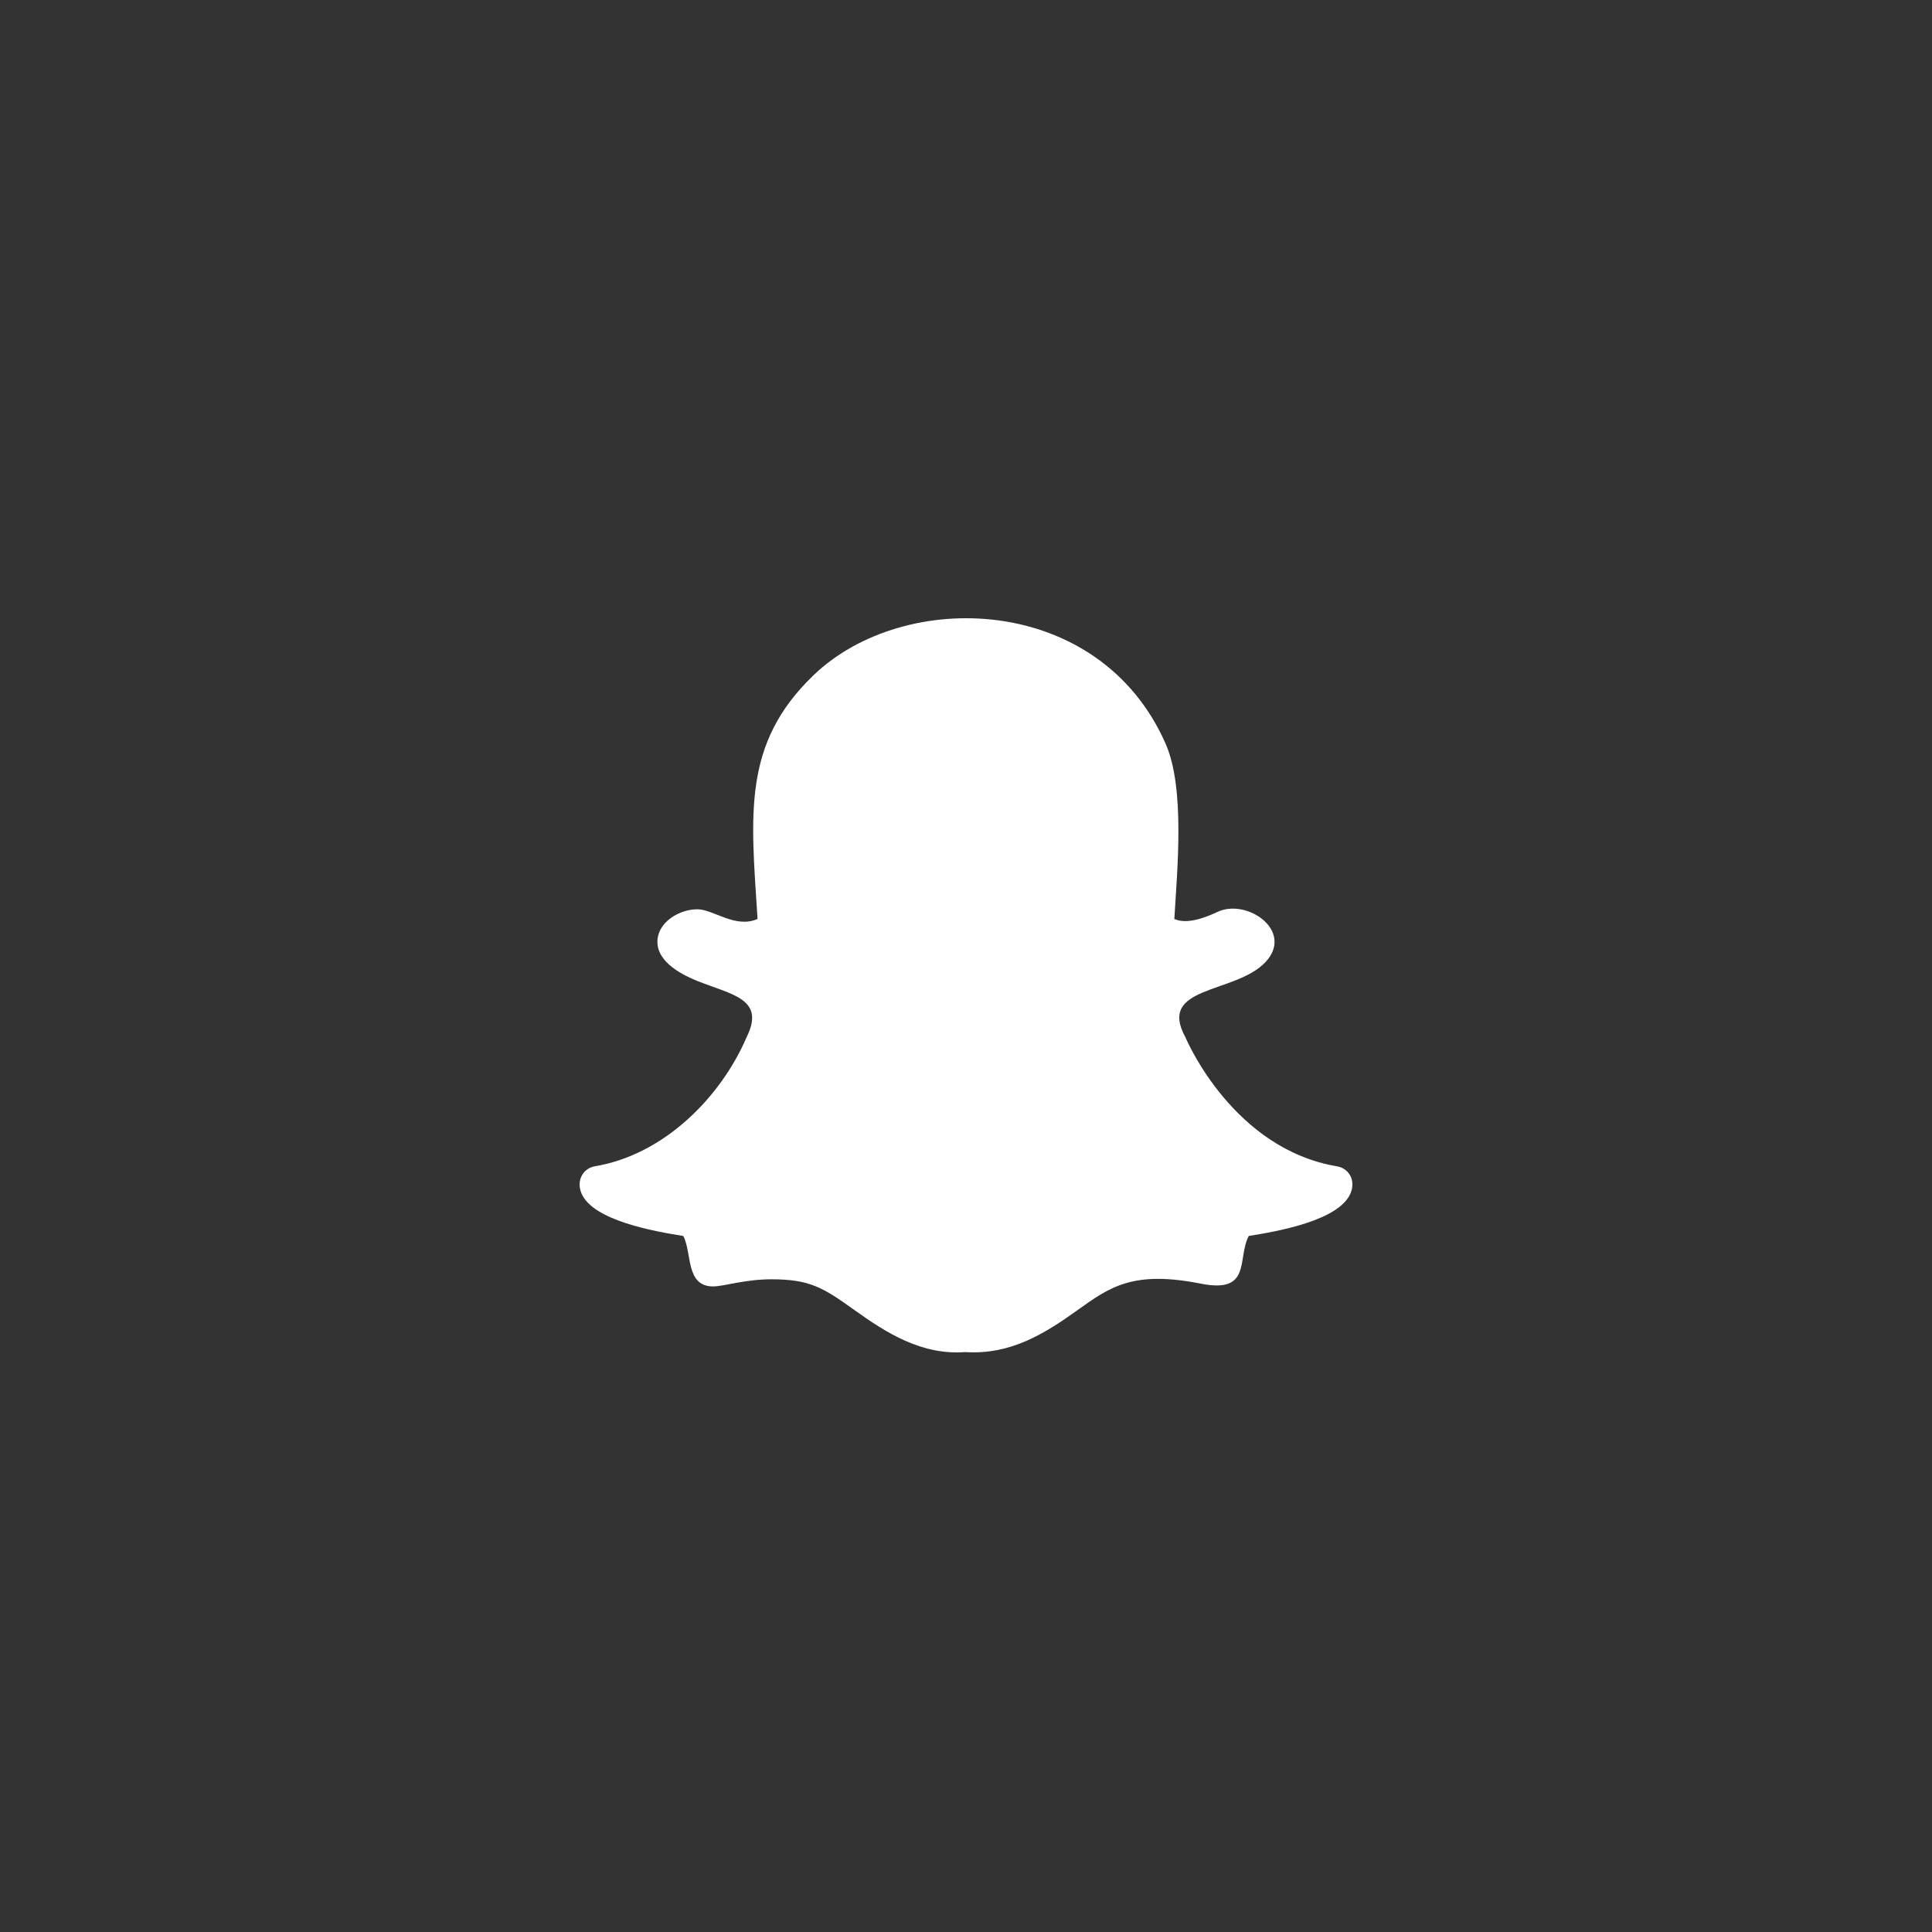 <?xml version="1.0" encoding="UTF-8"?>
<svg width="100px" height="100px" viewBox="0 0 100 100" version="1.1" xmlns="http://www.w3.org/2000/svg" xmlns:xlink="http://www.w3.org/1999/xlink">
    <rect x="0" y="0" width="100" height="100" fill="#333333" stroke="none"/>
    <title>socialSnapchatWhite</title>
    <g id="socialSnapchatWhite" stroke="none" stroke-width="1" fill="none" fill-rule="evenodd">
        <path d="M64.633,63.974 C66.153,63.732 69.298,63.175 69.9,61.773 C70.204,61.05 69.77,60.463 69.217,60.373 L69.217,60.371 C63.87,59.48 61.459,53.933 61.361,53.696 C59.879,51.006 63.901,51.458 65.483,49.817 C67.027,48.208 64.551,46.466 63.003,47.206 C62.368,47.508 61.416,47.859 60.783,47.565 C60.933,45.018 61.348,40.794 60.329,38.488 C56.904,30.718 46.803,30.437 42.11,34.948 C38.411,38.5 38.865,42.151 39.211,47.565 C38.061,48.074 36.924,47.064 36.096,47.064 C35.226,47.064 34.214,47.636 34.051,48.499 C33.844,49.631 35.059,50.361 36.111,50.781 C37.903,51.493 39.606,51.705 38.661,53.649 C38.653,53.664 38.646,53.68 38.641,53.695 C37.303,56.791 34.381,59.767 30.784,60.368 C30.204,60.464 29.807,61.084 30.097,61.767 L30.097,61.771 C30.692,63.175 33.868,63.737 35.366,63.974 C35.829,64.852 35.474,66.585 36.909,66.585 C37.468,66.585 38.548,66.216 39.926,66.216 C41.935,66.216 42.62,66.66 44.23,67.811 C45.883,68.994 47.7,70.151 49.959,69.984 C52.31,70.132 54.057,69.037 55.771,67.814 L55.772,67.811 C57.443,66.621 58.636,65.741 62.173,66.445 C64.79,66.958 64.026,65.164 64.633,63.974 Z" id="Fill-1" fill="#FFFFFF"></path>
    </g>
</svg>
